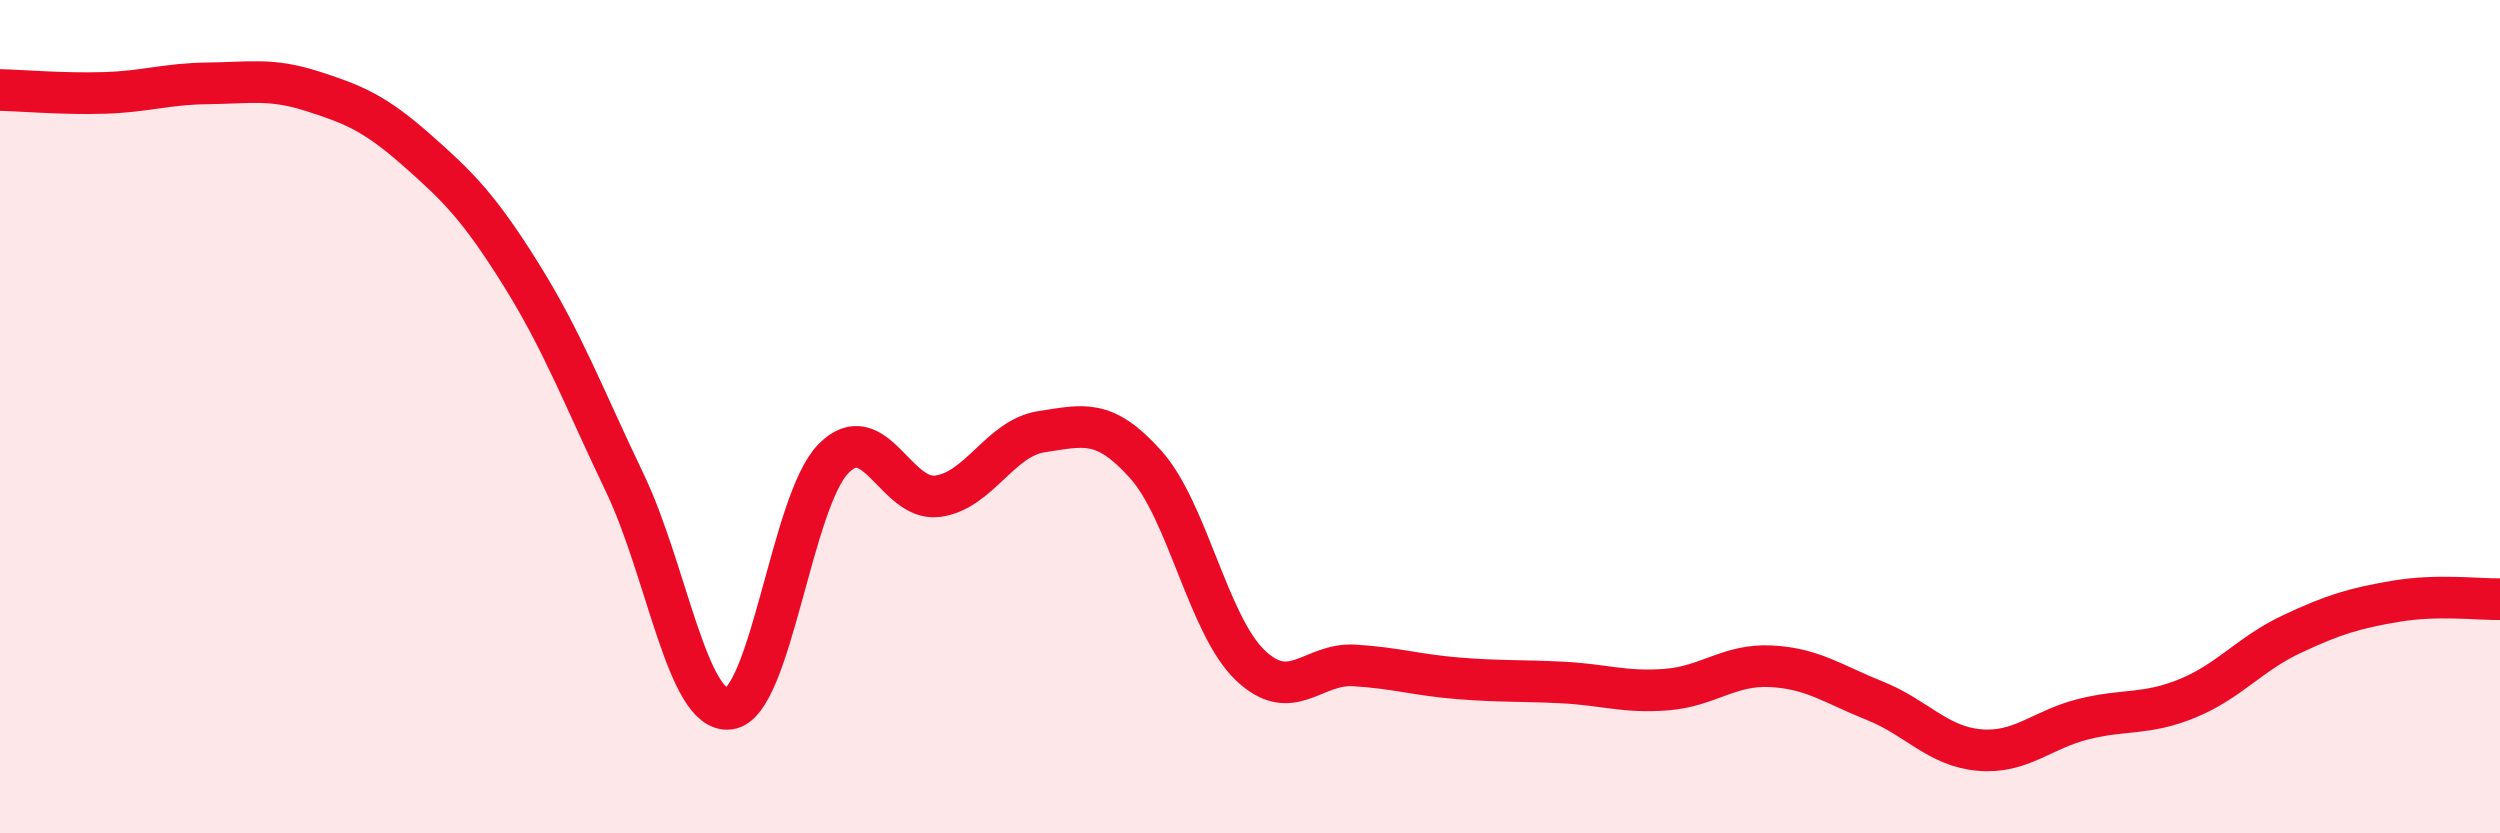 
    <svg width="60" height="20" viewBox="0 0 60 20" xmlns="http://www.w3.org/2000/svg">
      <path
        d="M 0,2.16 C 0.5,2.17 1.5,2.26 2.5,2.23 C 3.5,2.2 4,2.01 5,2 C 6,1.99 6.5,1.87 7.5,2.19 C 8.5,2.51 9,2.72 10,3.6 C 11,4.48 11.5,4.98 12.5,6.58 C 13.5,8.18 14,9.51 15,11.6 C 16,13.69 16.5,17.13 17.5,17.01 C 18.5,16.89 19,12.03 20,11.01 C 21,9.99 21.5,12.04 22.5,11.91 C 23.5,11.78 24,10.51 25,10.36 C 26,10.21 26.5,10.03 27.5,11.15 C 28.5,12.27 29,15 30,15.96 C 31,16.92 31.5,15.91 32.5,15.97 C 33.5,16.03 34,16.2 35,16.28 C 36,16.36 36.5,16.33 37.5,16.38 C 38.5,16.43 39,16.63 40,16.55 C 41,16.47 41.5,15.94 42.5,15.99 C 43.5,16.04 44,16.42 45,16.82 C 46,17.22 46.5,17.91 47.5,18 C 48.5,18.09 49,17.51 50,17.26 C 51,17.01 51.5,17.17 52.5,16.76 C 53.5,16.35 54,15.69 55,15.22 C 56,14.75 56.5,14.6 57.5,14.43 C 58.5,14.26 59.5,14.39 60,14.38L60 20L0 20Z"
        fill="#EB0A25"
        opacity="0.1"
        stroke-linecap="round"
        stroke-linejoin="round"
      />
      <path
        d="M 0,2.16 C 0.5,2.17 1.5,2.26 2.5,2.23 C 3.5,2.2 4,2.01 5,2 C 6,1.99 6.5,1.87 7.5,2.19 C 8.5,2.51 9,2.72 10,3.6 C 11,4.48 11.5,4.98 12.5,6.58 C 13.5,8.18 14,9.51 15,11.6 C 16,13.69 16.5,17.13 17.5,17.01 C 18.5,16.89 19,12.03 20,11.01 C 21,9.99 21.5,12.04 22.5,11.91 C 23.5,11.78 24,10.51 25,10.36 C 26,10.21 26.5,10.03 27.5,11.15 C 28.5,12.27 29,15 30,15.96 C 31,16.92 31.5,15.91 32.5,15.97 C 33.5,16.03 34,16.2 35,16.28 C 36,16.36 36.5,16.33 37.5,16.38 C 38.5,16.43 39,16.63 40,16.55 C 41,16.47 41.5,15.94 42.5,15.99 C 43.5,16.04 44,16.42 45,16.82 C 46,17.22 46.5,17.91 47.5,18 C 48.5,18.09 49,17.51 50,17.26 C 51,17.01 51.5,17.17 52.5,16.76 C 53.5,16.35 54,15.69 55,15.22 C 56,14.75 56.5,14.6 57.5,14.43 C 58.5,14.26 59.5,14.39 60,14.38"
        stroke="#EB0A25"
        stroke-width="1"
        fill="none"
        stroke-linecap="round"
        stroke-linejoin="round"
      />
    </svg>
  